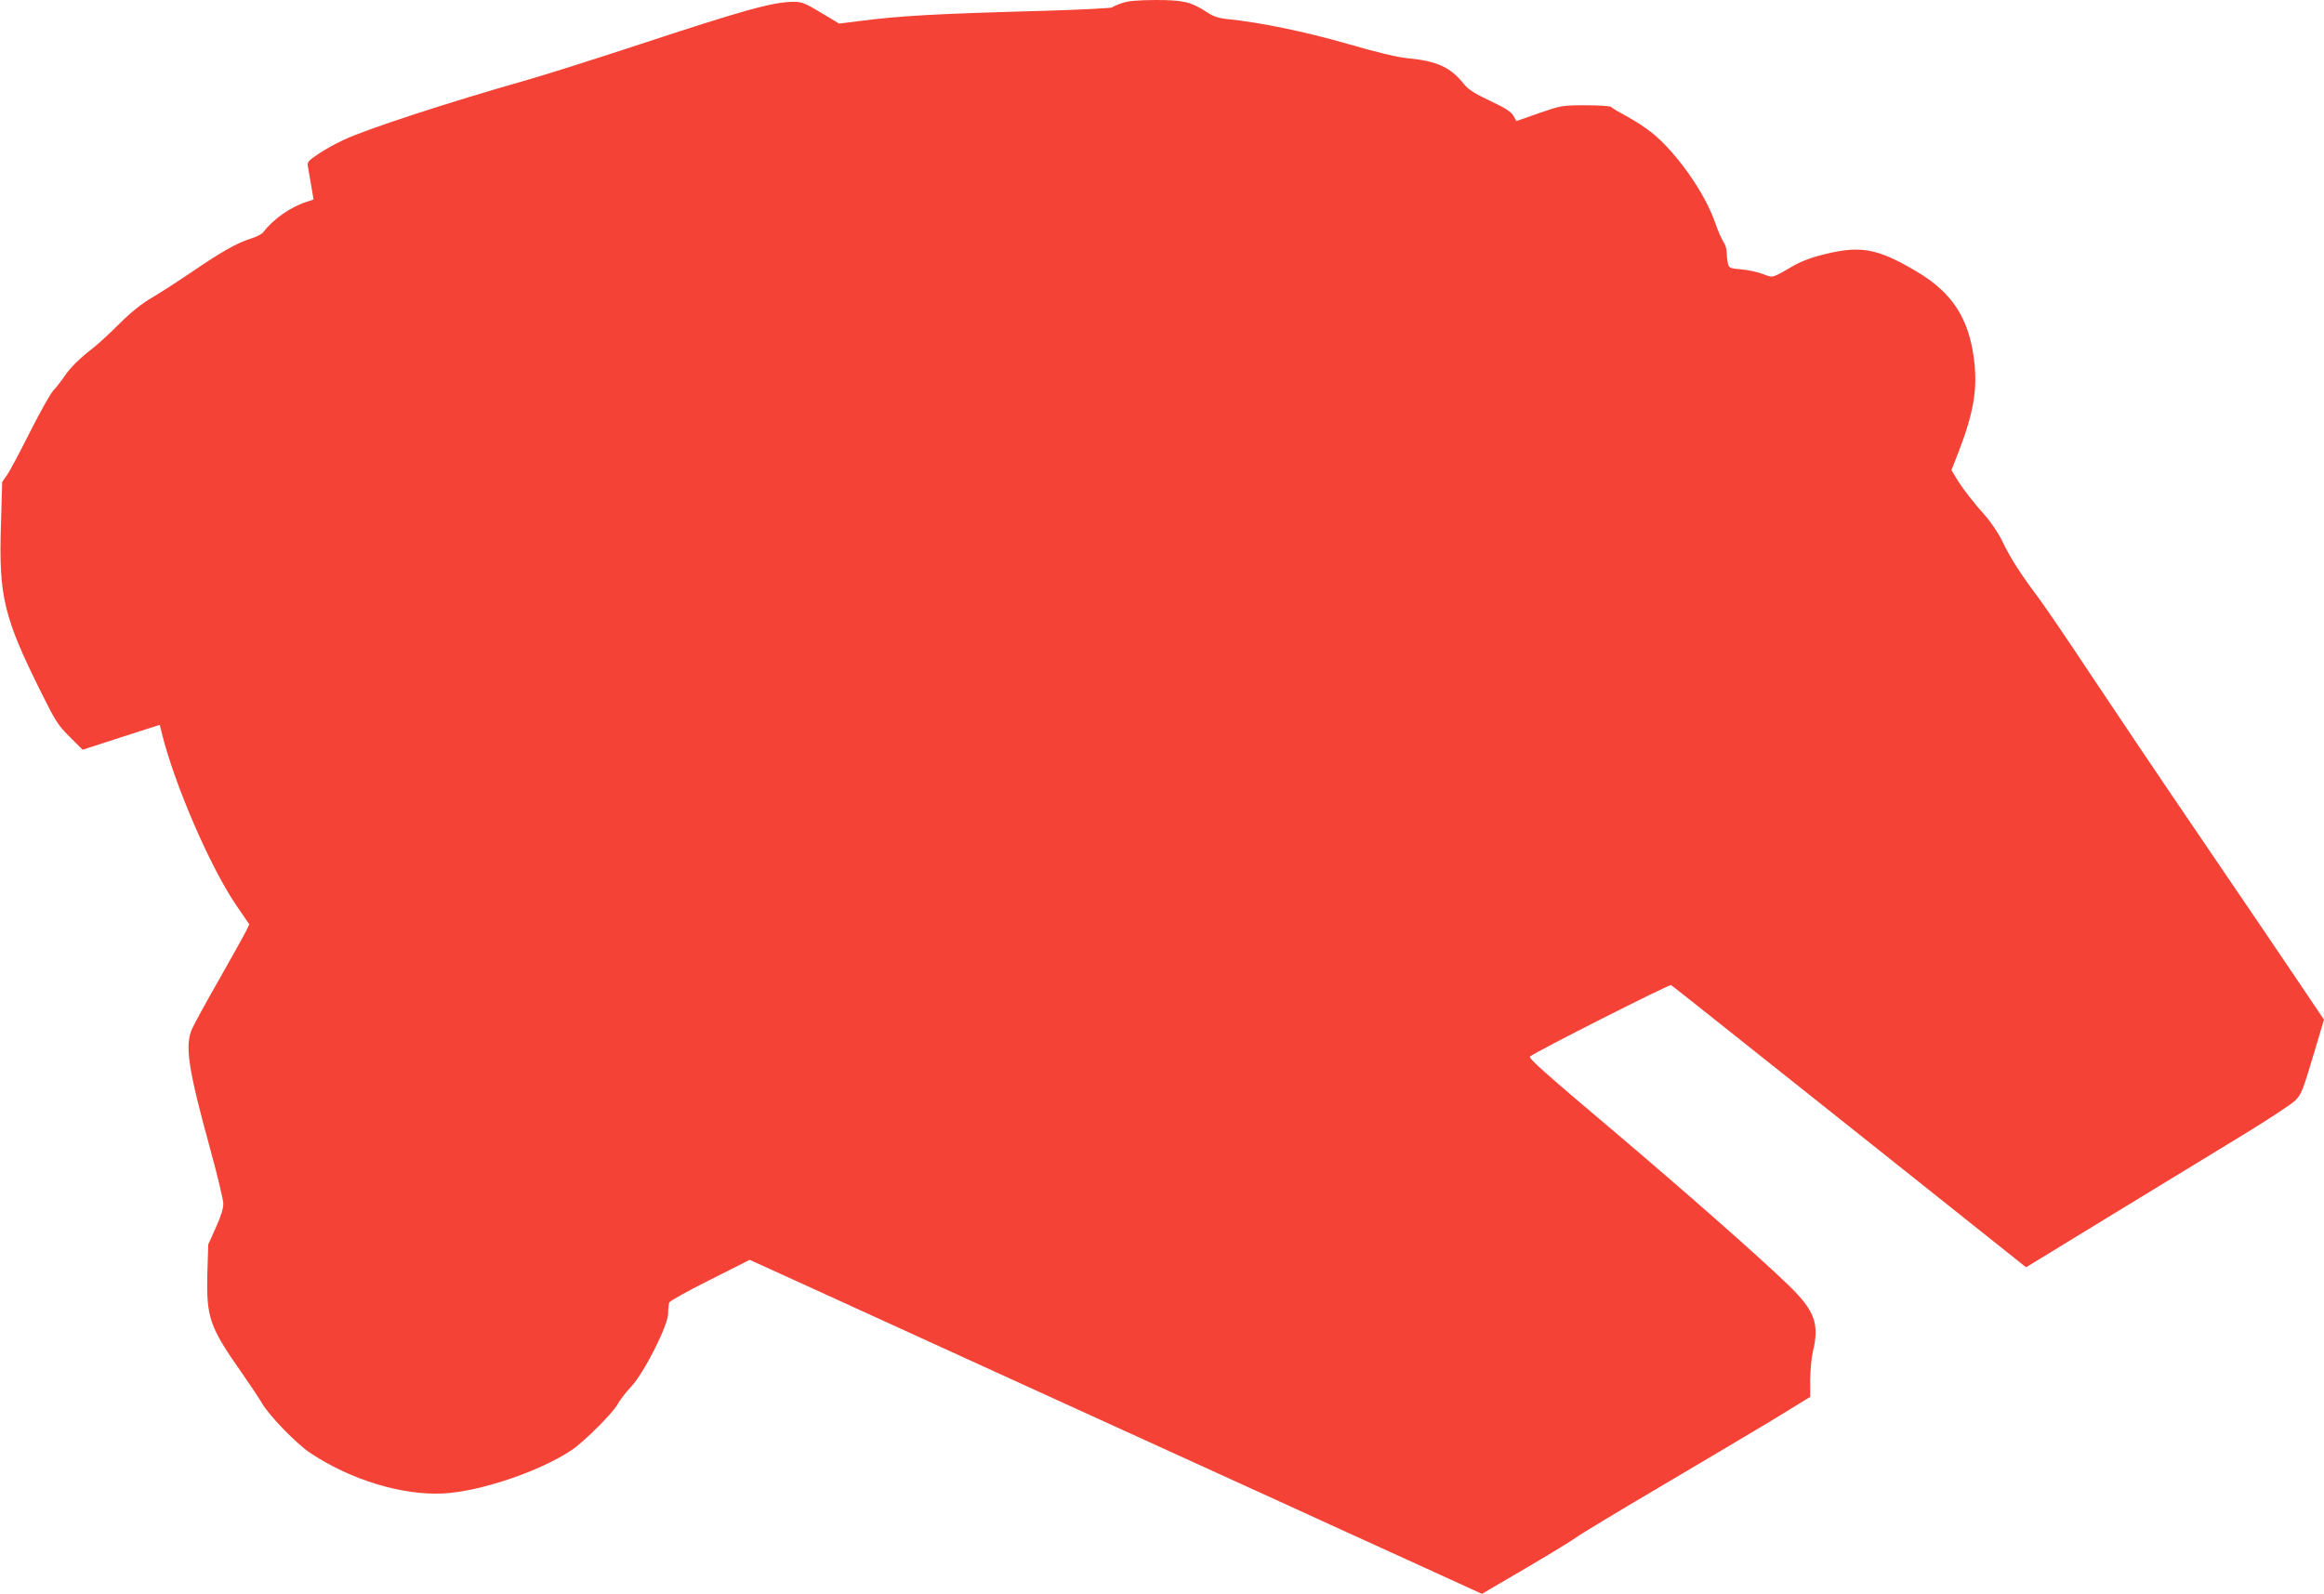<?xml version="1.0" standalone="no"?>
<!DOCTYPE svg PUBLIC "-//W3C//DTD SVG 20010904//EN"
 "http://www.w3.org/TR/2001/REC-SVG-20010904/DTD/svg10.dtd">
<svg version="1.0" xmlns="http://www.w3.org/2000/svg"
 width="1280pt" height="878pt" viewBox="0 0 1280 878"
 preserveAspectRatio="xMidYMid meet">
<g transform="translate(0,878) scale(0.1,-0.1)"
fill="#f44336" stroke="none">
<path d="M6180 8763 c-25 -8 -50 -19 -55 -24 -6 -4 -182 -13 -390 -19 -582
-16 -780 -27 -1002 -56 l-111 -14 -100 60 c-86 52 -106 60 -149 60 -114 0
-269 -43 -867 -240 -232 -76 -502 -162 -601 -190 -436 -124 -883 -270 -1011
-330 -45 -21 -109 -56 -142 -79 -55 -37 -61 -44 -56 -69 3 -15 11 -62 18 -104
l13 -77 -36 -12 c-91 -29 -185 -95 -243 -170 -7 -9 -38 -25 -68 -34 -74 -23
-157 -70 -319 -180 -75 -51 -175 -116 -223 -144 -58 -34 -117 -81 -180 -144
-51 -51 -115 -110 -143 -132 -78 -61 -124 -106 -158 -155 -17 -25 -45 -62 -64
-82 -18 -21 -76 -125 -129 -230 -53 -106 -109 -211 -124 -233 l-28 -40 -7
-240 c-12 -392 16 -506 223 -922 77 -155 92 -179 156 -242 l71 -71 213 69 212
68 10 -41 c70 -285 266 -739 410 -951 l73 -107 -17 -36 c-10 -20 -76 -139
-147 -264 -72 -125 -139 -249 -151 -275 -41 -93 -23 -216 101 -667 39 -142 71
-276 71 -298 0 -26 -15 -73 -42 -132 l-41 -91 -5 -160 c-6 -241 11 -293 188
-545 48 -69 99 -145 113 -170 40 -69 187 -220 263 -272 225 -150 507 -236 734
-225 203 10 533 121 710 240 66 44 228 206 252 252 11 21 44 64 73 95 71 74
205 339 205 405 0 24 3 51 6 60 4 9 105 65 225 125 l218 110 108 -49 c59 -27
187 -85 283 -129 179 -82 2019 -922 2525 -1152 154 -71 468 -214 699 -319
l418 -191 241 141 c133 78 257 154 277 169 19 15 224 139 455 275 231 136 513
304 628 373 l207 127 0 95 c1 52 7 122 15 155 37 152 10 225 -133 364 -150
146 -563 510 -937 827 -412 348 -498 425 -488 434 28 25 767 399 776 393 13
-7 9 -4 1174 -931 l782 -623 478 292 c263 161 588 359 723 441 135 82 261 166
282 186 33 33 42 57 97 241 l61 204 -132 196 c-72 108 -314 463 -536 790 -223
327 -500 739 -617 915 -117 177 -247 368 -289 425 -100 133 -154 218 -199 312
-22 45 -61 103 -96 142 -62 69 -122 146 -160 209 l-23 38 40 102 c84 219 106
352 83 518 -29 219 -122 360 -311 472 -226 135 -319 150 -547 88 -43 -11 -100
-34 -128 -50 -132 -76 -116 -71 -174 -50 -28 11 -82 23 -120 26 -67 6 -69 8
-75 37 -3 16 -6 43 -6 59 0 17 -8 42 -18 56 -10 15 -31 63 -46 107 -57 164
-212 384 -348 494 -35 28 -98 69 -140 91 -42 23 -80 45 -83 50 -4 6 -64 10
-140 10 -132 0 -135 -1 -258 -43 l-125 -44 -17 30 c-13 22 -46 43 -129 82 -87
41 -118 61 -145 94 -71 90 -147 125 -306 140 -61 6 -169 32 -335 80 -233 67
-481 118 -660 136 -50 5 -77 14 -116 40 -85 55 -128 65 -282 65 -97 -1 -150
-5 -182 -17z"/>
</g>
</svg>
